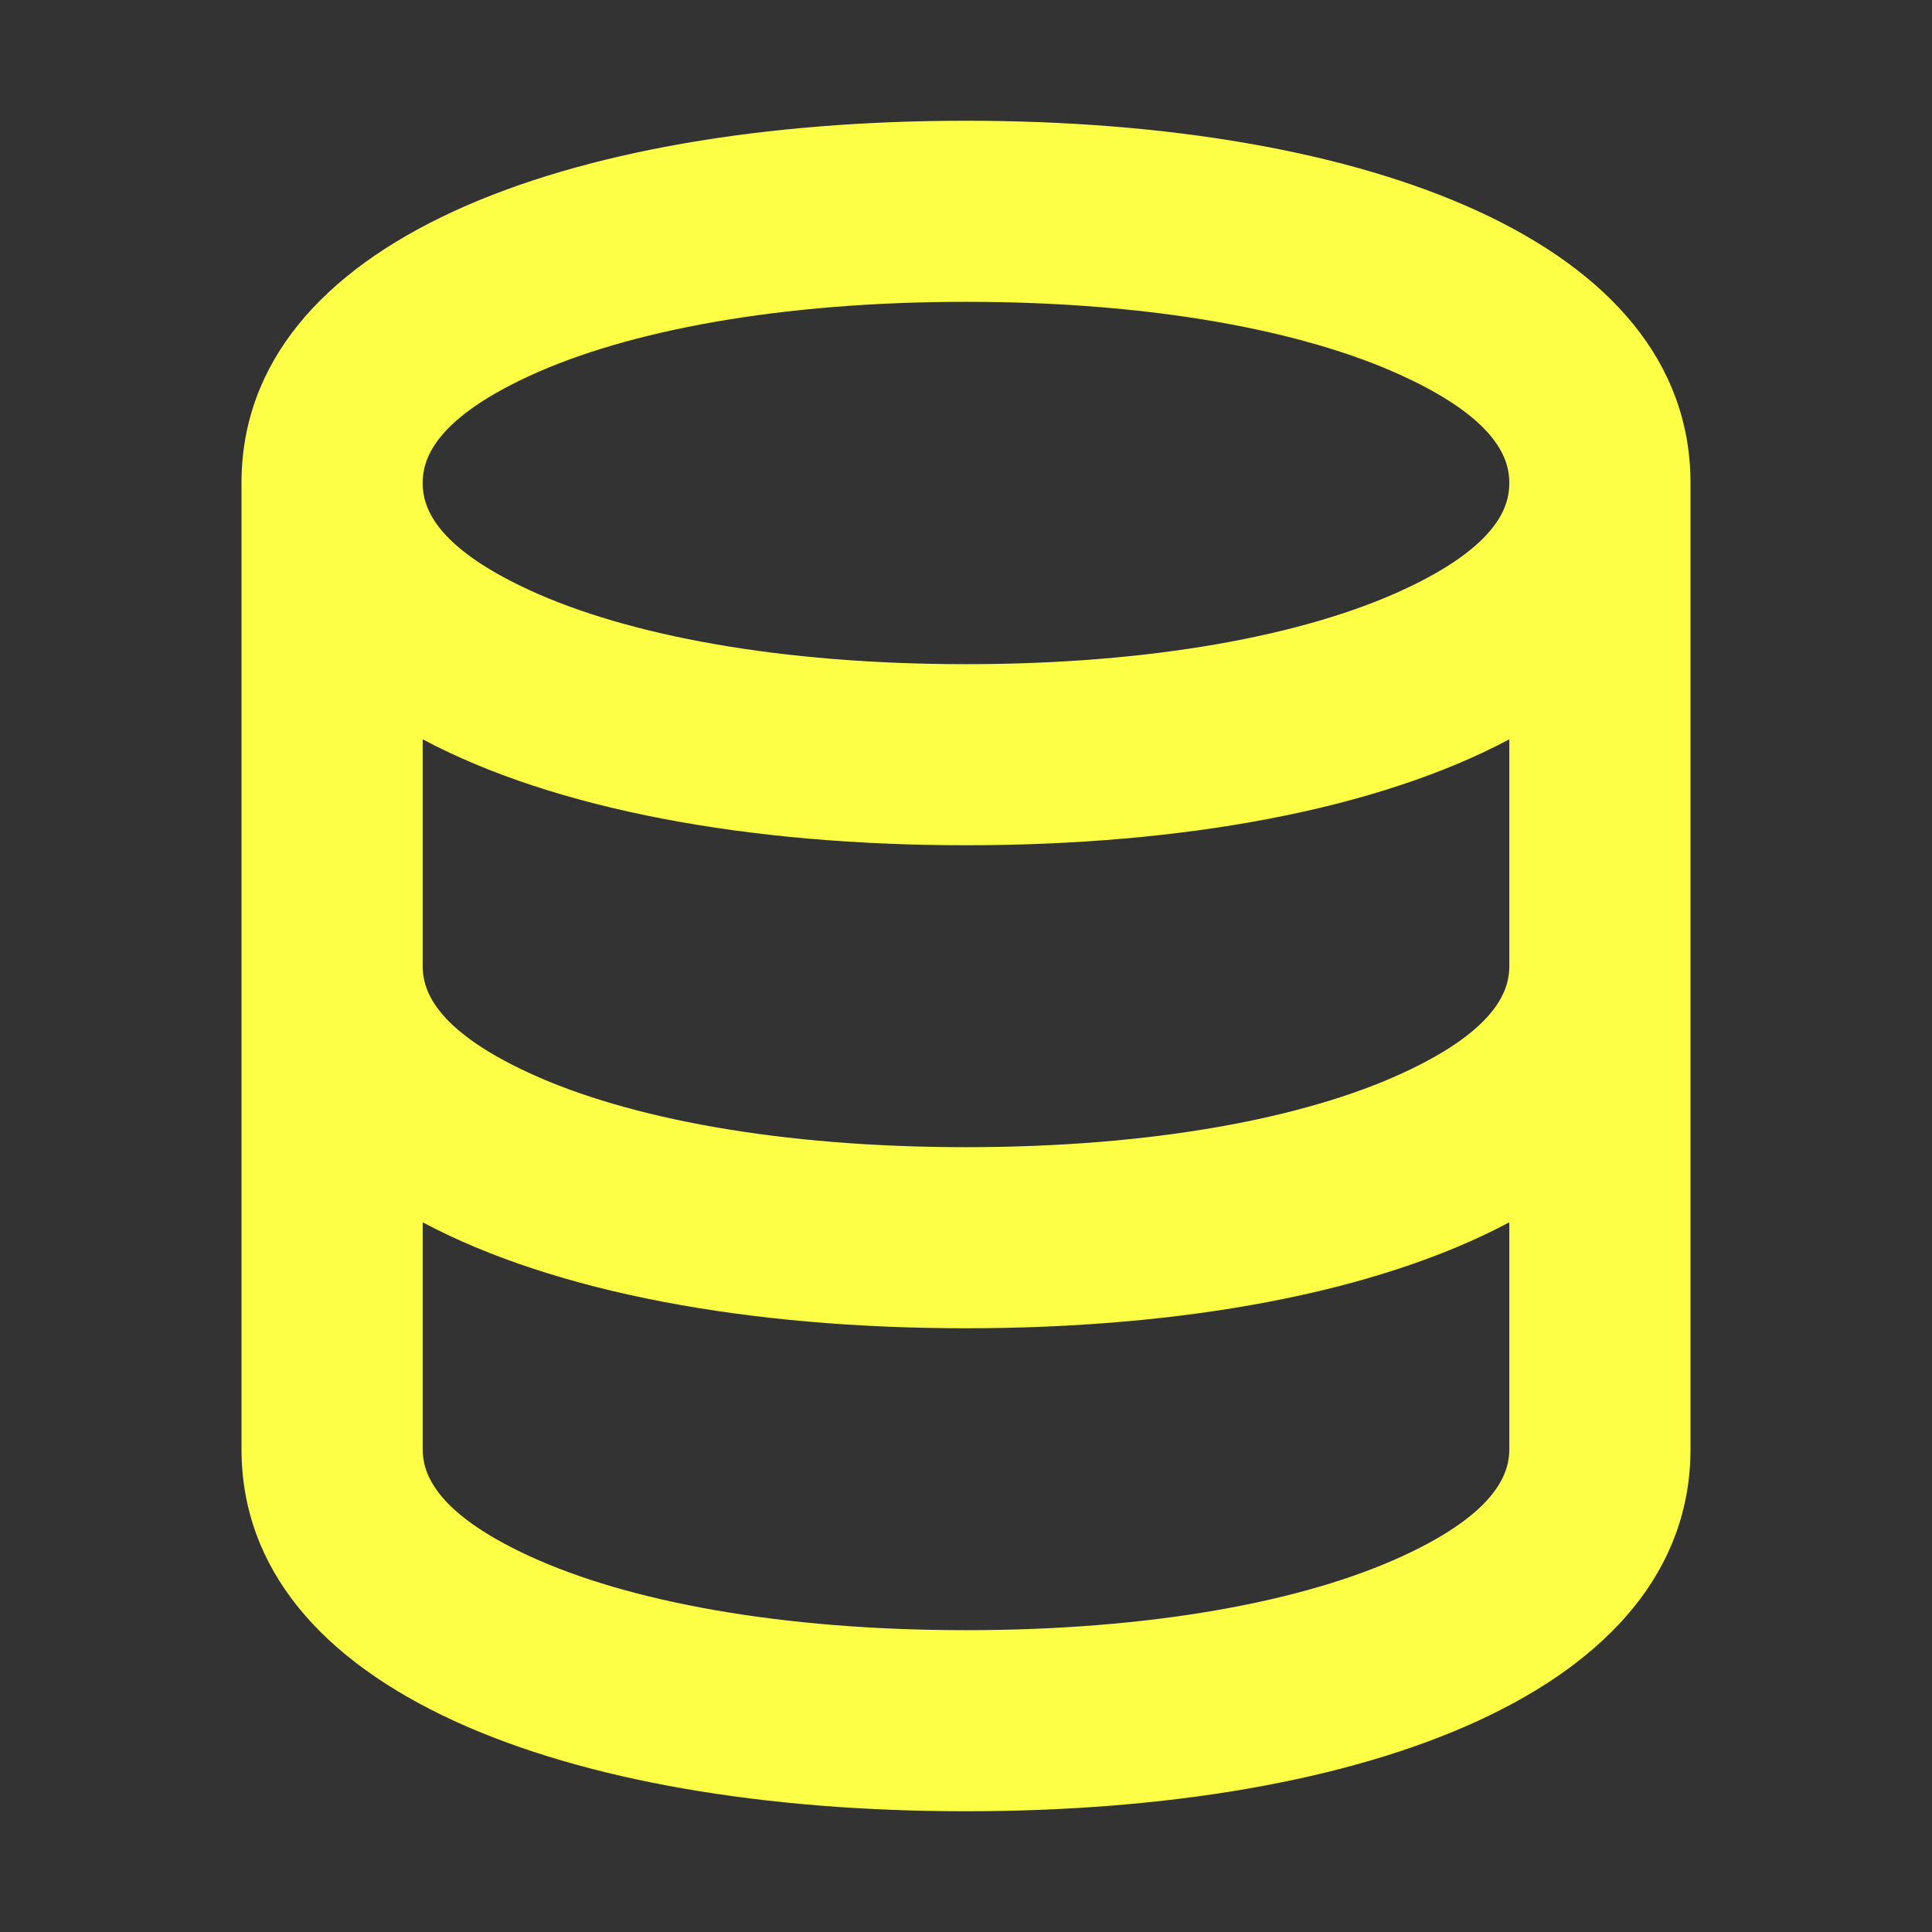 <svg width="18" height="18" viewBox="0 0 18 18" fill="none" xmlns="http://www.w3.org/2000/svg">
<rect x="0" y="0" width="18" height="18" fill="#333333" stroke="none"/>
<path fill-rule="evenodd" clip-rule="evenodd" d="M13.067 5.498C13.982 5.077 14.062 4.696 14.062 4.5C14.062 4.304 13.982 3.923 13.067 3.502C12.149 3.079 10.73 2.812 9 2.812C7.27 2.812 5.851 3.079 4.933 3.502C4.018 3.923 3.938 4.304 3.938 4.5C3.938 4.696 4.018 5.077 4.933 5.498C5.851 5.921 7.27 6.188 9 6.188C10.73 6.188 12.149 5.921 13.067 5.498ZM14.062 6.888C12.826 7.546 11.016 7.875 9 7.875C6.984 7.875 5.174 7.546 3.938 6.888V9C3.938 9.196 4.018 9.577 4.933 9.998C5.851 10.421 7.27 10.688 9 10.688C10.73 10.688 12.149 10.421 13.067 9.998C13.982 9.577 14.062 9.196 14.062 9V6.888ZM14.062 11.388C12.826 12.046 11.016 12.375 9 12.375C6.984 12.375 5.174 12.046 3.938 11.388V13.5C3.938 13.696 4.018 14.077 4.933 14.498C5.851 14.921 7.27 15.188 9 15.188C10.73 15.188 12.149 14.921 13.067 14.498C13.982 14.077 14.062 13.696 14.062 13.5V11.388ZM15.75 4.5C15.75 2.25 12.728 1.125 9 1.125C5.272 1.125 2.25 2.25 2.25 4.5V9V13.5C2.25 15.75 5.272 16.875 9 16.875C12.728 16.875 15.75 15.75 15.75 13.5V9V4.5Z" fill="#FDFF47"/>
</svg>
